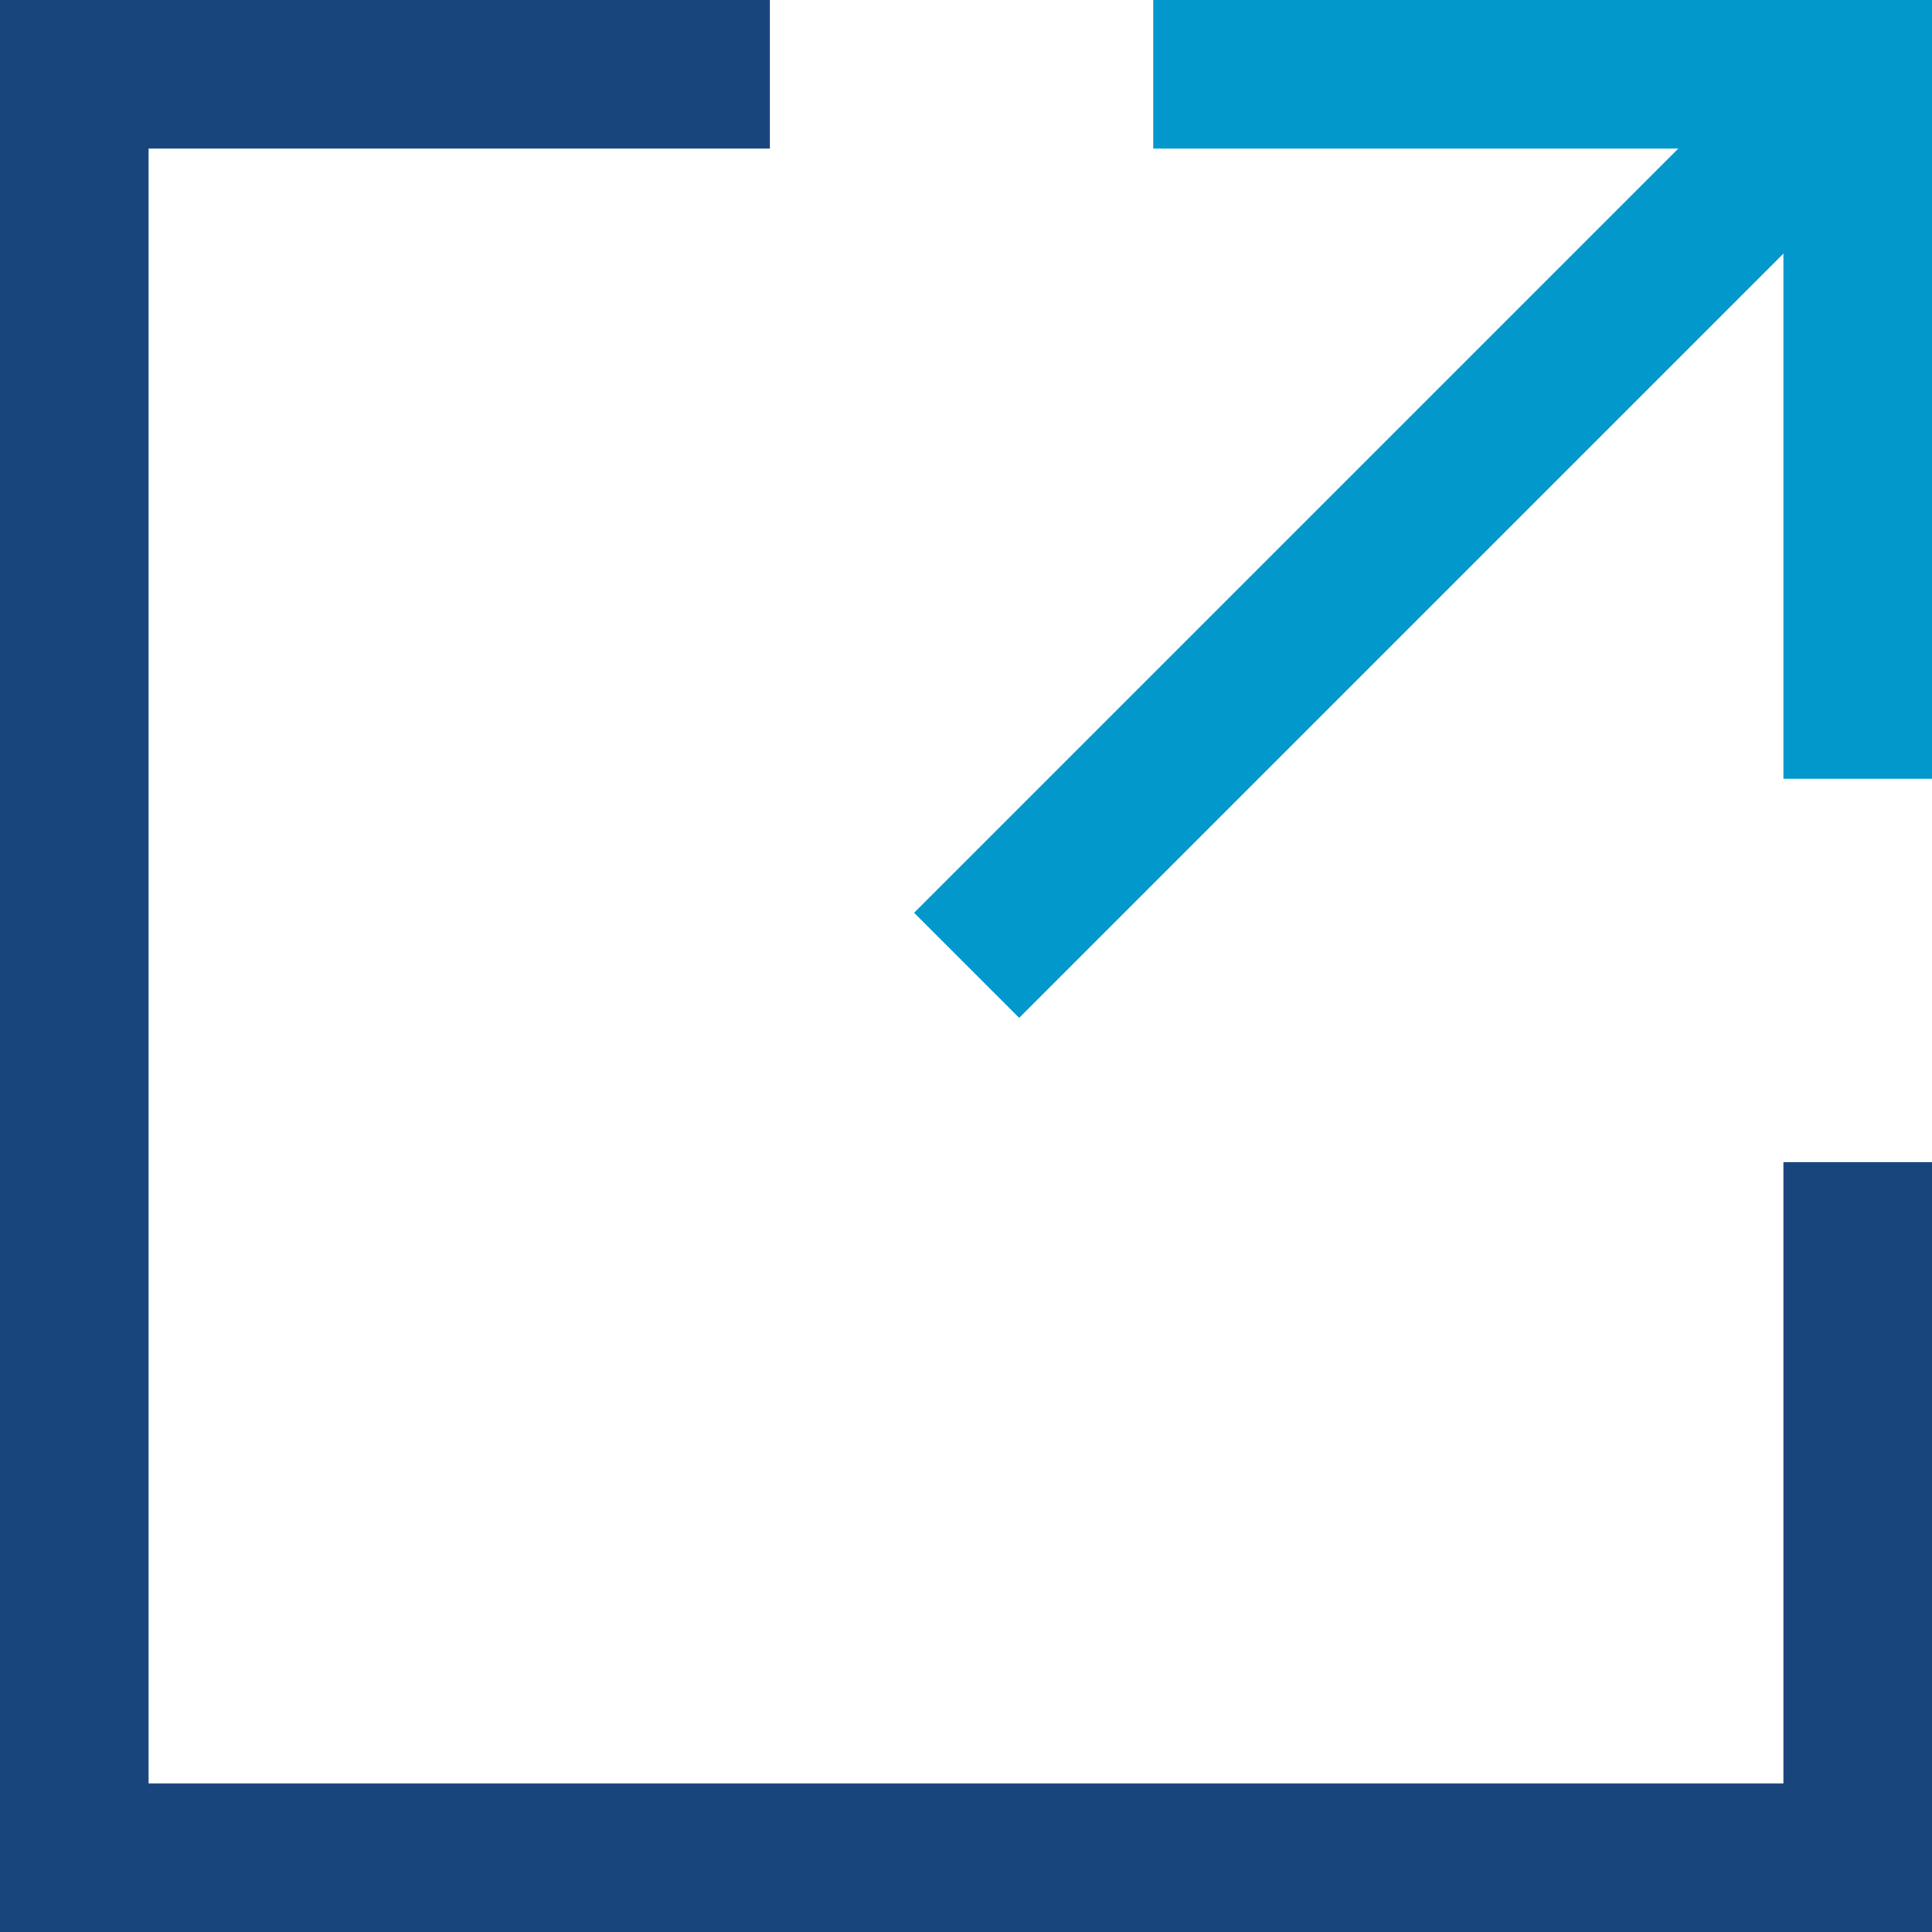 <svg id="Layer_1" data-name="Layer 1" xmlns="http://www.w3.org/2000/svg" viewBox="0 0 13 13"><defs><style>.cls-1{fill:#18457b;}.cls-2{fill:#0398cc;}</style></defs><title>ic_NewTab</title><polygon class="cls-1" points="13 13 0 13 0 0 5.18 0 5.18 1 1 1 1 12 12 12 12 7.82 13 7.82 13 13"/><polygon class="cls-2" points="13 5.24 12 5.24 12 1 7.76 1 7.76 0 13 0 13 5.24"/><rect class="cls-2" x="5.26" y="3" width="8.49" height="1" transform="translate(0.31 7.74) rotate(-45)"/></svg>